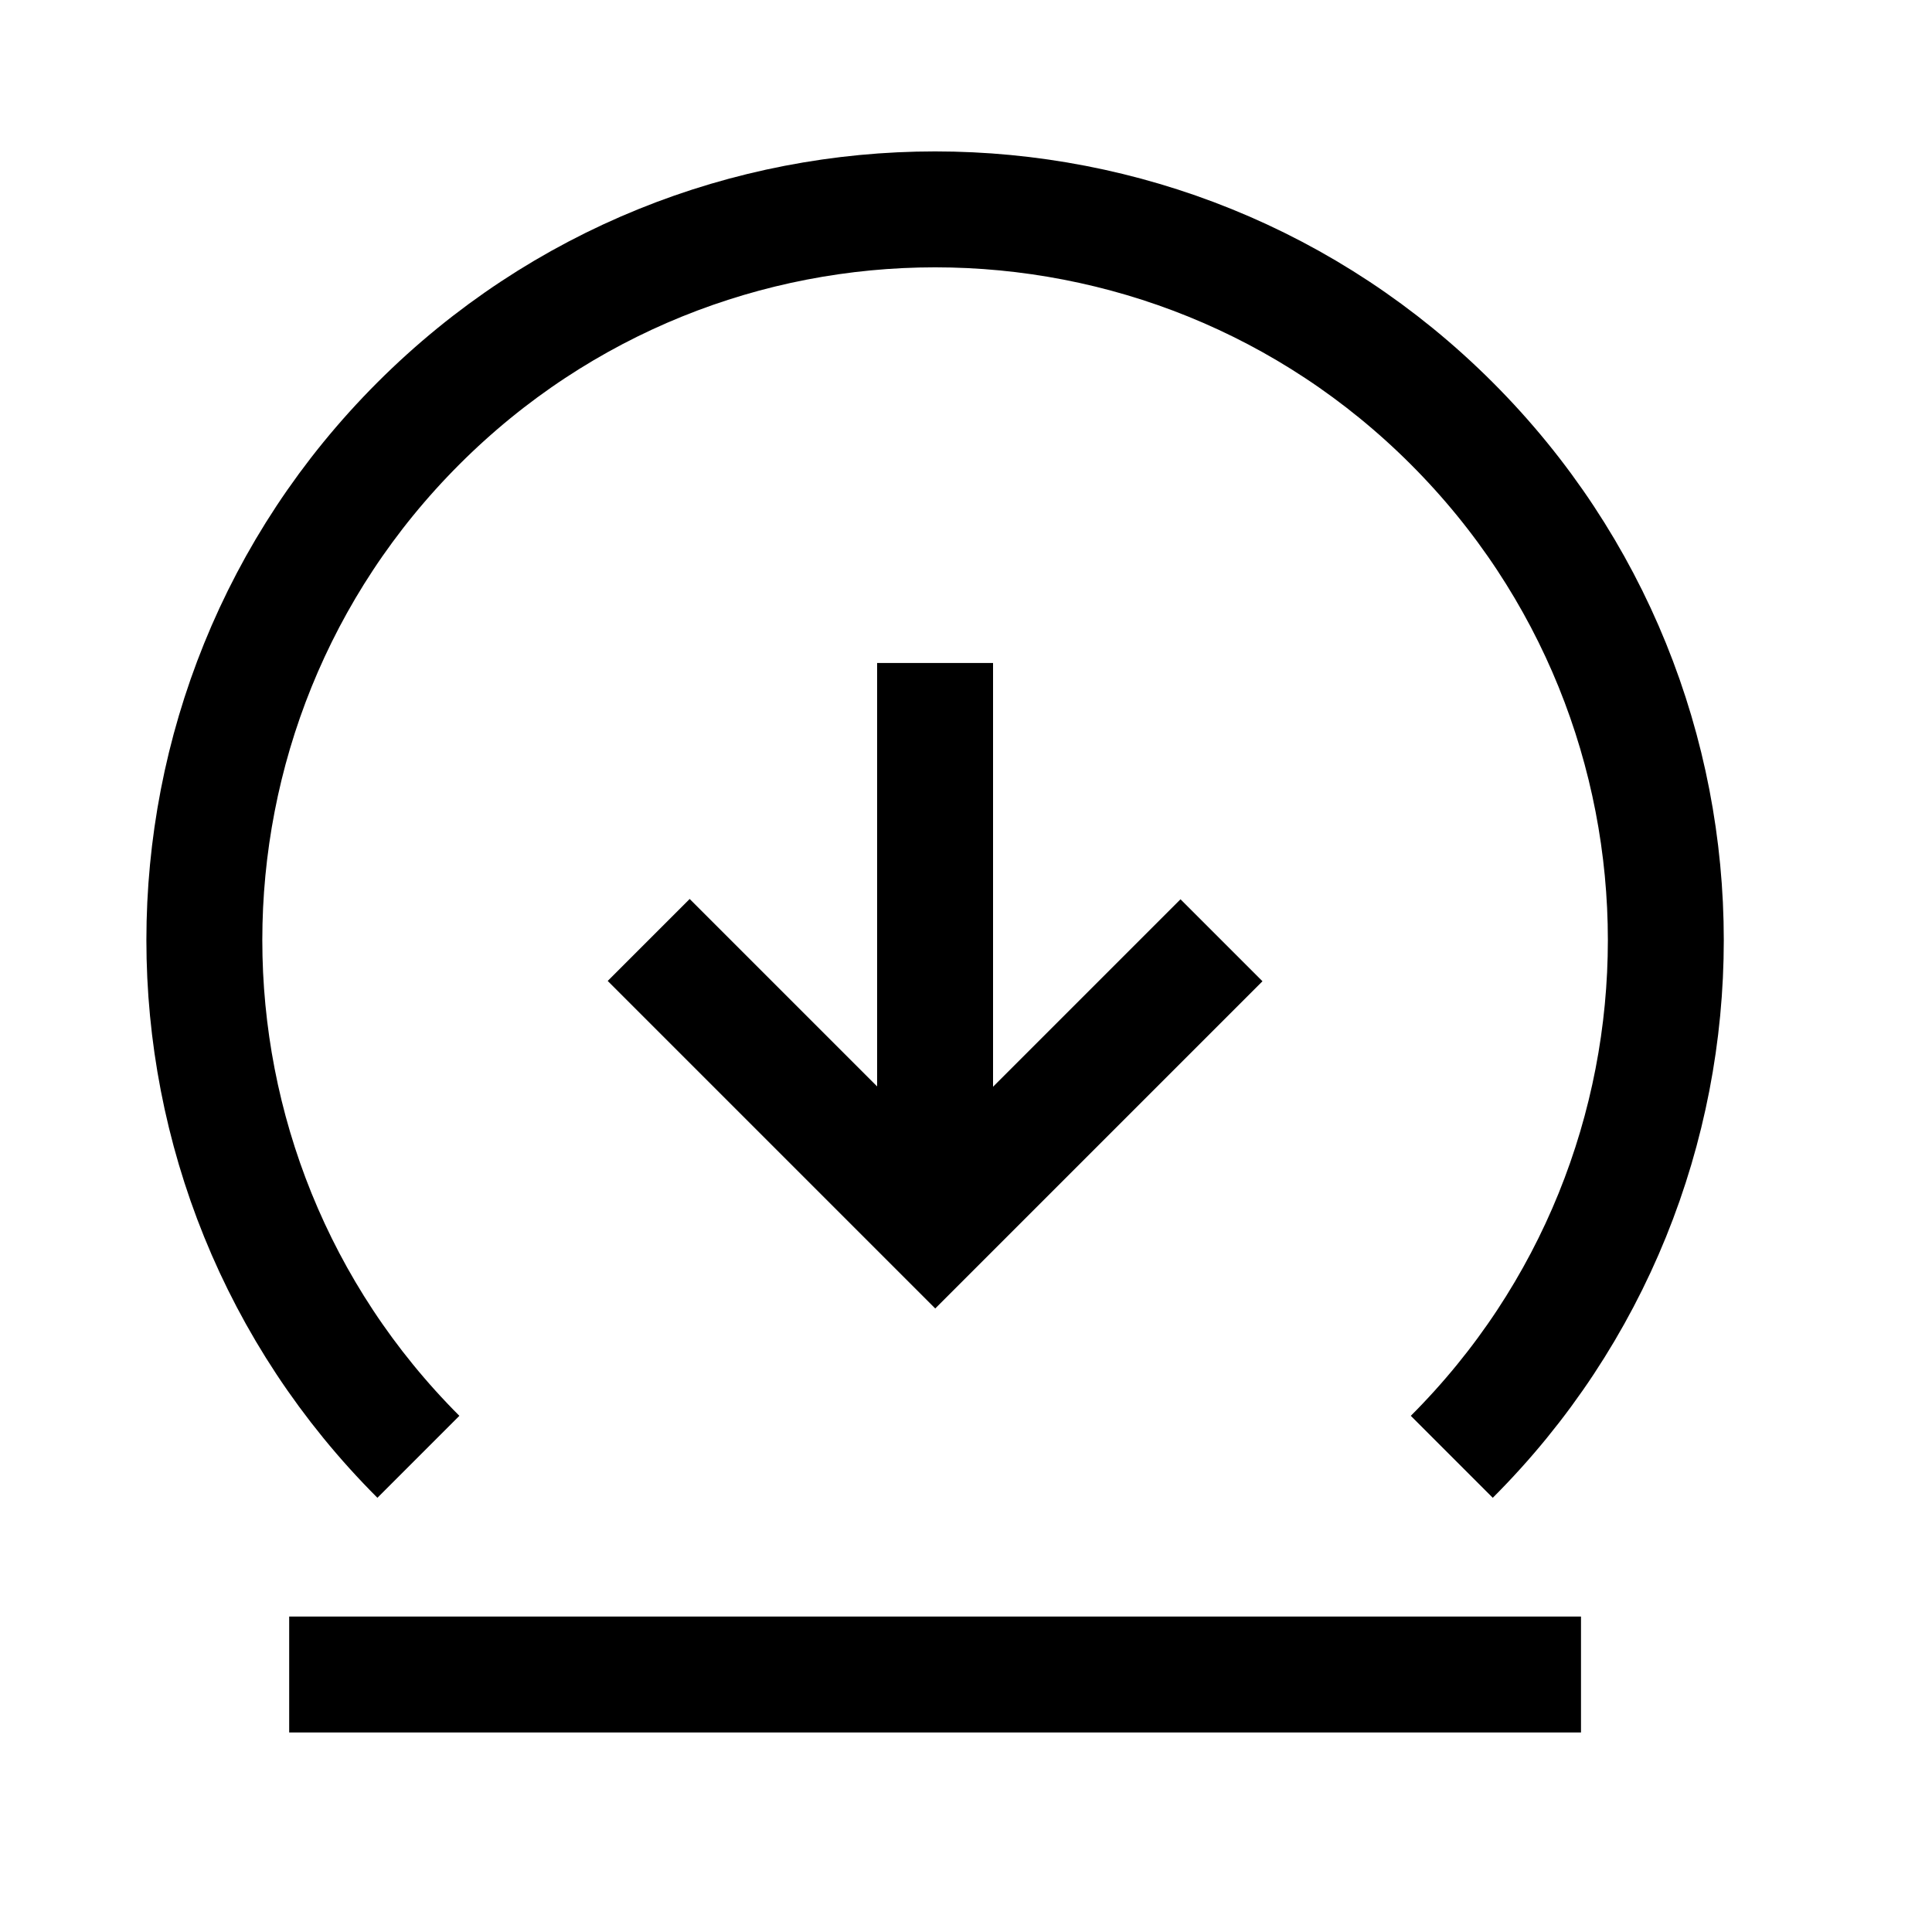<svg width="25" height="25" viewBox="0 0 25 25" fill="none" xmlns="http://www.w3.org/2000/svg">
<path d="M5.414 18.851C1.721 15.159 1.721 9.172 5.414 5.479C9.107 1.786 15.094 1.786 18.786 5.479C22.479 9.172 22.479 15.159 18.786 18.851" stroke="#292929" style="stroke:#292929;stroke:color(display-p3 0.161 0.161 0.161);stroke-opacity:1;" stroke-width="1.5"/>
<path d="M12.1 15.751V8.579" stroke="#319B42" style="stroke:#319B42;stroke:color(display-p3 0.192 0.608 0.259);stroke-opacity:1;" stroke-width="1.5"/>
<path d="M8.394 12.163L12.102 15.871L15.806 12.167" stroke="#319B42" style="stroke:#319B42;stroke:color(display-p3 0.192 0.608 0.259);stroke-opacity:1;" stroke-width="1.5"/>
<path d="M20.458 21.668H3.742" stroke="#319B42" style="stroke:#319B42;stroke:color(display-p3 0.192 0.608 0.259);stroke-opacity:1;" stroke-width="1.5"/>
</svg>
